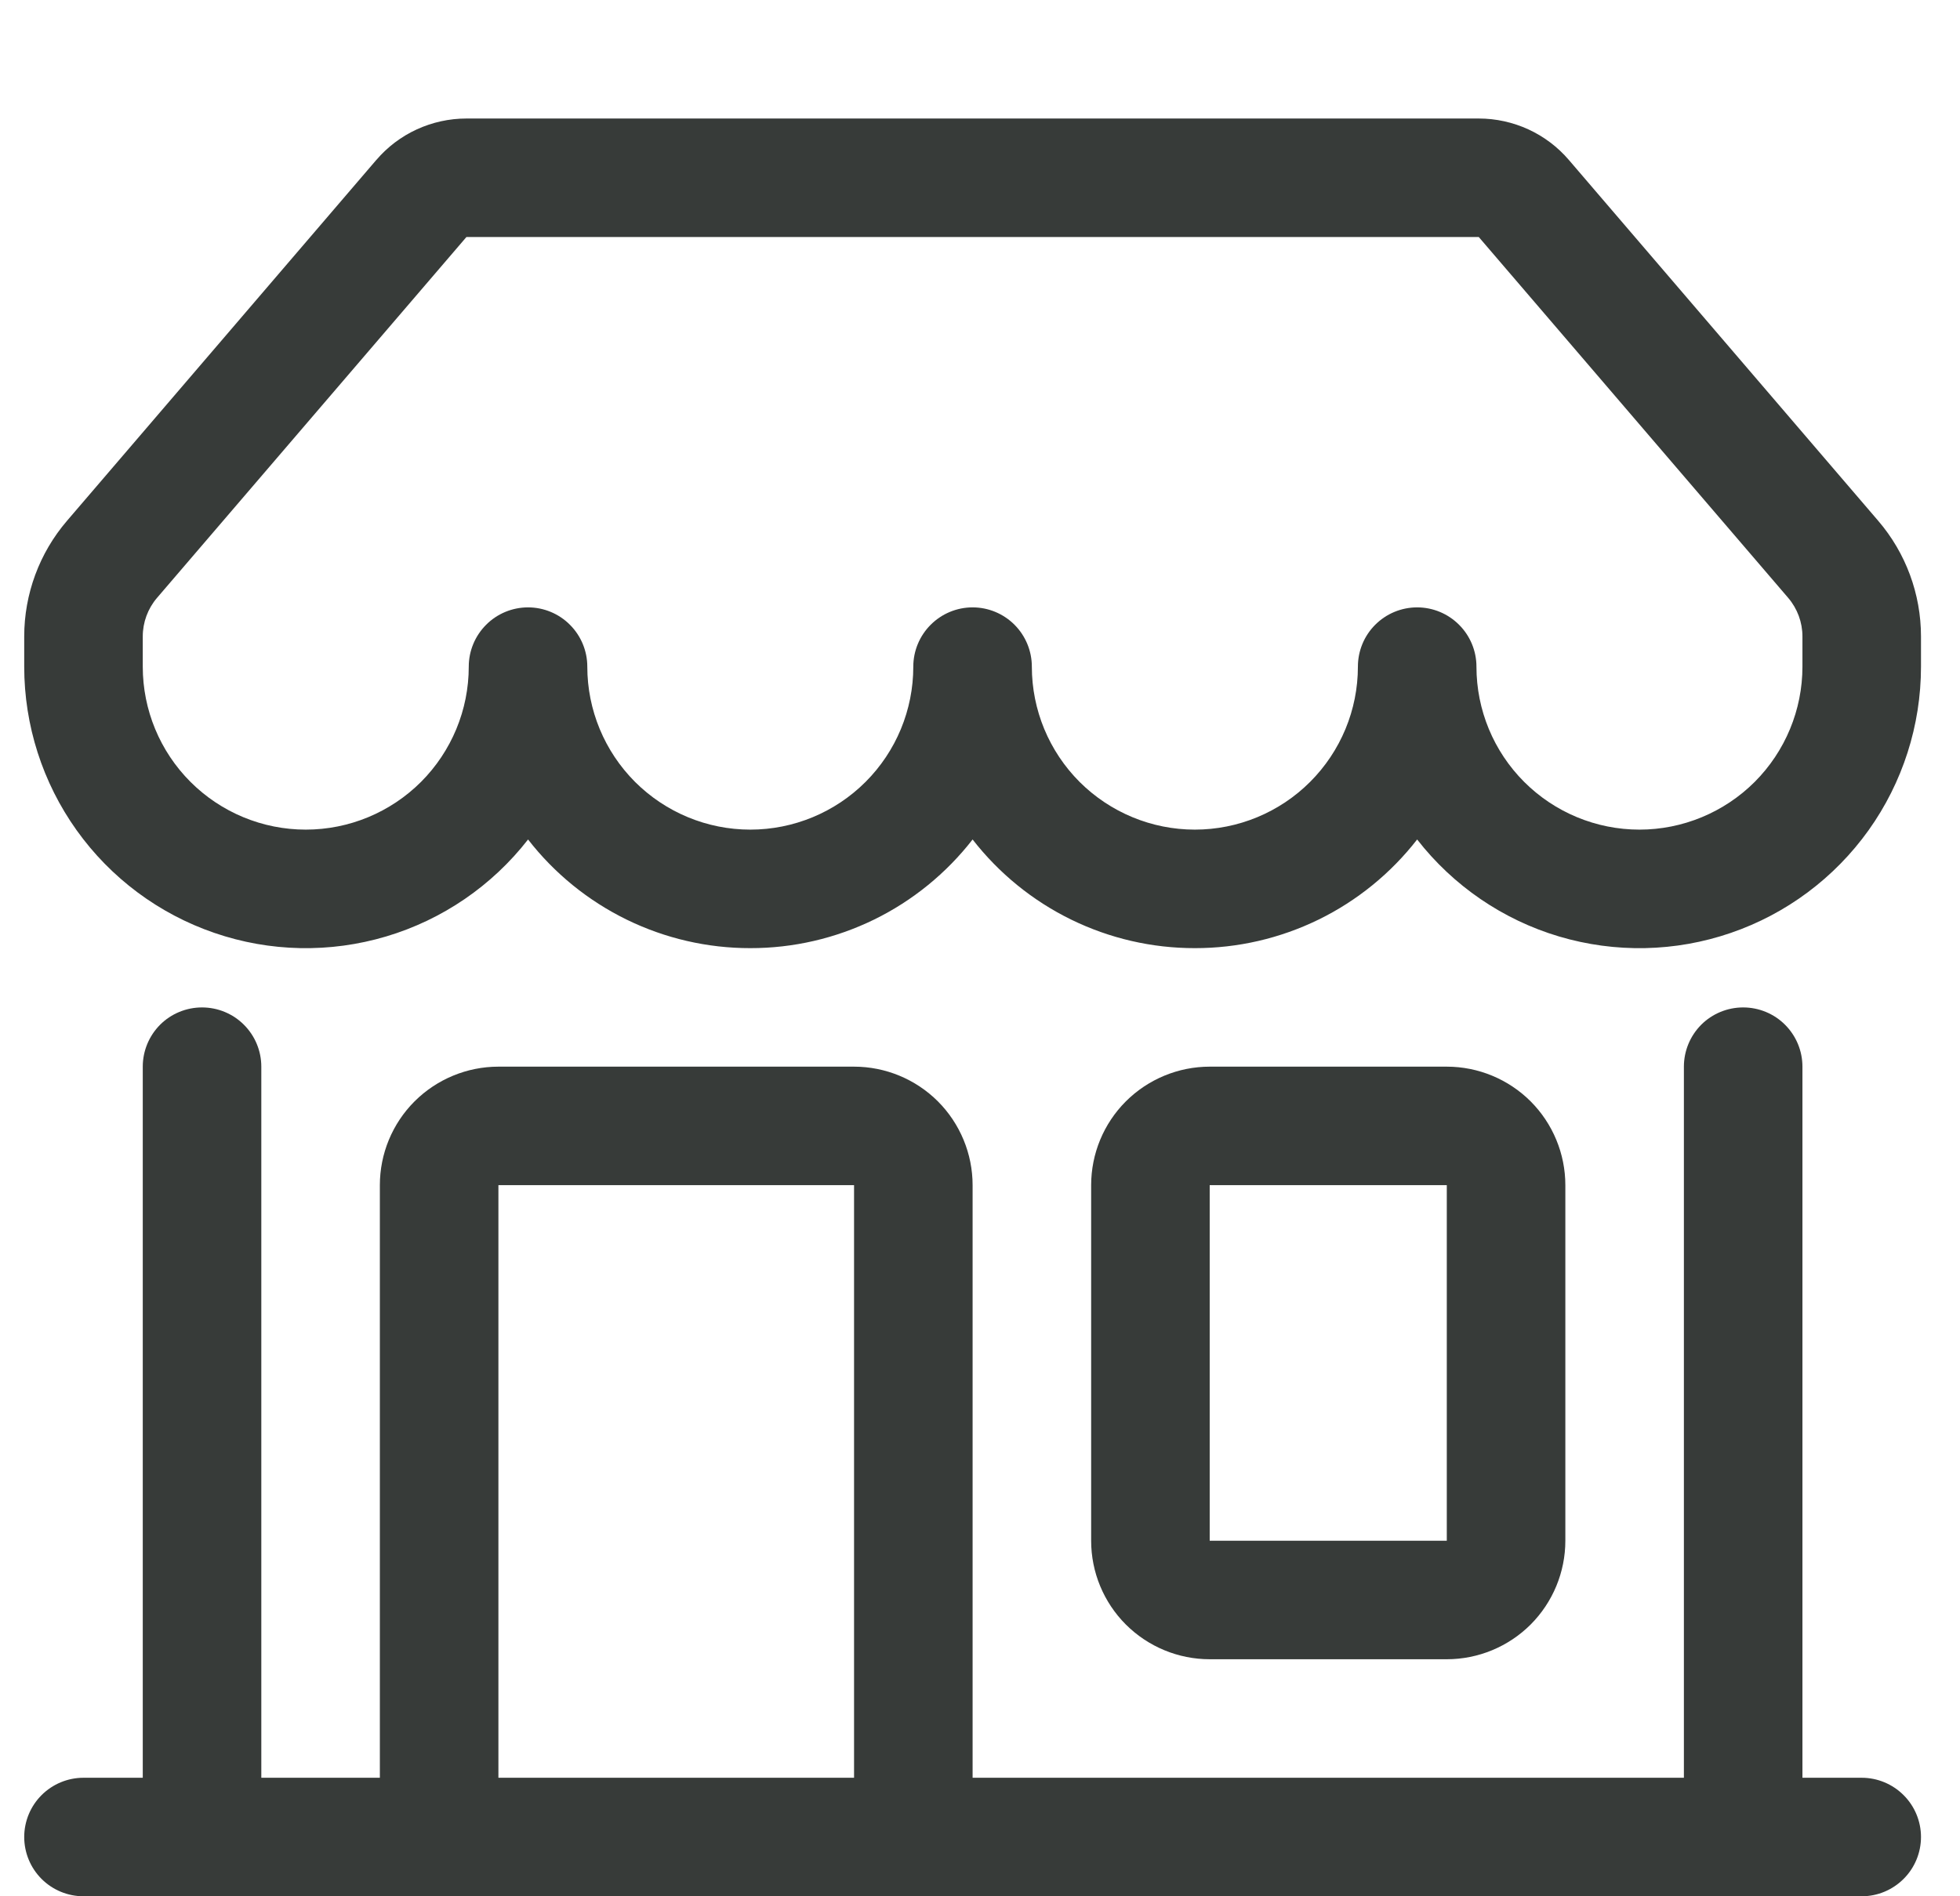 <svg width="31" height="30" viewBox="0 0 31 30" fill="none" xmlns="http://www.w3.org/2000/svg">
<path d="M5.952 2.531C6.128 2.325 6.346 2.16 6.592 2.047C6.838 1.934 7.106 1.875 7.377 1.875H23.389C23.66 1.875 23.927 1.934 24.174 2.047C24.419 2.16 24.638 2.325 24.814 2.531L29.706 8.239C30.143 8.748 30.383 9.398 30.383 10.069V10.547C30.383 11.475 30.093 12.38 29.554 13.135C29.014 13.89 28.253 14.458 27.375 14.759C26.497 15.061 25.547 15.08 24.657 14.815C23.768 14.55 22.984 14.013 22.414 13.281C21.998 13.816 21.465 14.25 20.856 14.548C20.246 14.846 19.577 15.001 18.898 15C18.22 15.001 17.55 14.846 16.941 14.548C16.332 14.25 15.799 13.816 15.383 13.281C14.967 13.816 14.434 14.25 13.825 14.548C13.215 14.846 12.546 15.001 11.867 15C11.189 15.001 10.519 14.846 9.91 14.548C9.301 14.25 8.767 13.816 8.352 13.281C7.782 14.013 6.998 14.55 6.108 14.815C5.219 15.08 4.269 15.061 3.391 14.759C2.513 14.458 1.751 13.89 1.212 13.135C0.673 12.38 0.383 11.475 0.383 10.547V10.069C0.383 9.398 0.623 8.748 1.06 8.239L5.953 2.529L5.952 2.531ZM9.289 10.547C9.289 11.231 9.561 11.886 10.044 12.37C10.528 12.853 11.183 13.125 11.867 13.125C12.551 13.125 13.207 12.853 13.69 12.37C14.174 11.886 14.445 11.231 14.445 10.547C14.445 10.298 14.544 10.06 14.72 9.884C14.896 9.708 15.134 9.609 15.383 9.609C15.632 9.609 15.87 9.708 16.046 9.884C16.221 10.06 16.32 10.298 16.32 10.547C16.32 11.231 16.592 11.886 17.075 12.37C17.559 12.853 18.215 13.125 18.898 13.125C19.582 13.125 20.238 12.853 20.721 12.37C21.205 11.886 21.477 11.231 21.477 10.547C21.477 10.298 21.575 10.06 21.751 9.884C21.927 9.708 22.165 9.609 22.414 9.609C22.663 9.609 22.901 9.708 23.077 9.884C23.253 10.06 23.352 10.298 23.352 10.547C23.352 11.231 23.623 11.886 24.107 12.37C24.59 12.853 25.246 13.125 25.93 13.125C26.613 13.125 27.269 12.853 27.753 12.37C28.236 11.886 28.508 11.231 28.508 10.547V10.069C28.508 9.845 28.428 9.629 28.283 9.459L23.389 3.75H7.377L2.483 9.459C2.338 9.629 2.258 9.845 2.258 10.069V10.547C2.258 11.231 2.529 11.886 3.013 12.37C3.496 12.853 4.152 13.125 4.836 13.125C5.52 13.125 6.175 12.853 6.659 12.37C7.142 11.886 7.414 11.231 7.414 10.547C7.414 10.298 7.513 10.06 7.689 9.884C7.864 9.708 8.103 9.609 8.352 9.609C8.6 9.609 8.839 9.708 9.014 9.884C9.19 10.06 9.289 10.298 9.289 10.547V10.547ZM3.195 15.938C3.444 15.938 3.682 16.036 3.858 16.212C4.034 16.388 4.133 16.626 4.133 16.875V28.125H6.008V18.75C6.008 18.253 6.205 17.776 6.557 17.424C6.909 17.073 7.386 16.875 7.883 16.875H13.508C14.005 16.875 14.482 17.073 14.834 17.424C15.185 17.776 15.383 18.253 15.383 18.75V28.125H26.633V16.875C26.633 16.626 26.732 16.388 26.907 16.212C27.083 16.036 27.322 15.938 27.57 15.938C27.819 15.938 28.057 16.036 28.233 16.212C28.409 16.388 28.508 16.626 28.508 16.875V28.125H29.445C29.694 28.125 29.932 28.224 30.108 28.4C30.284 28.575 30.383 28.814 30.383 29.062C30.383 29.311 30.284 29.55 30.108 29.725C29.932 29.901 29.694 30 29.445 30H1.32C1.072 30 0.833 29.901 0.657 29.725C0.482 29.55 0.383 29.311 0.383 29.062C0.383 28.814 0.482 28.575 0.657 28.4C0.833 28.224 1.072 28.125 1.32 28.125H2.258V16.875C2.258 16.626 2.357 16.388 2.532 16.212C2.708 16.036 2.947 15.938 3.195 15.938V15.938ZM7.883 28.125H13.508V18.75H7.883V28.125ZM17.258 18.75C17.258 18.253 17.455 17.776 17.807 17.424C18.159 17.073 18.636 16.875 19.133 16.875H22.883C23.38 16.875 23.857 17.073 24.209 17.424C24.56 17.776 24.758 18.253 24.758 18.75V24.375C24.758 24.872 24.56 25.349 24.209 25.701C23.857 26.052 23.38 26.25 22.883 26.25H19.133C18.636 26.25 18.159 26.052 17.807 25.701C17.455 25.349 17.258 24.872 17.258 24.375V18.75ZM22.883 18.75H19.133V24.375H22.883V18.75Z" fill="#373B39"/>
</svg>
